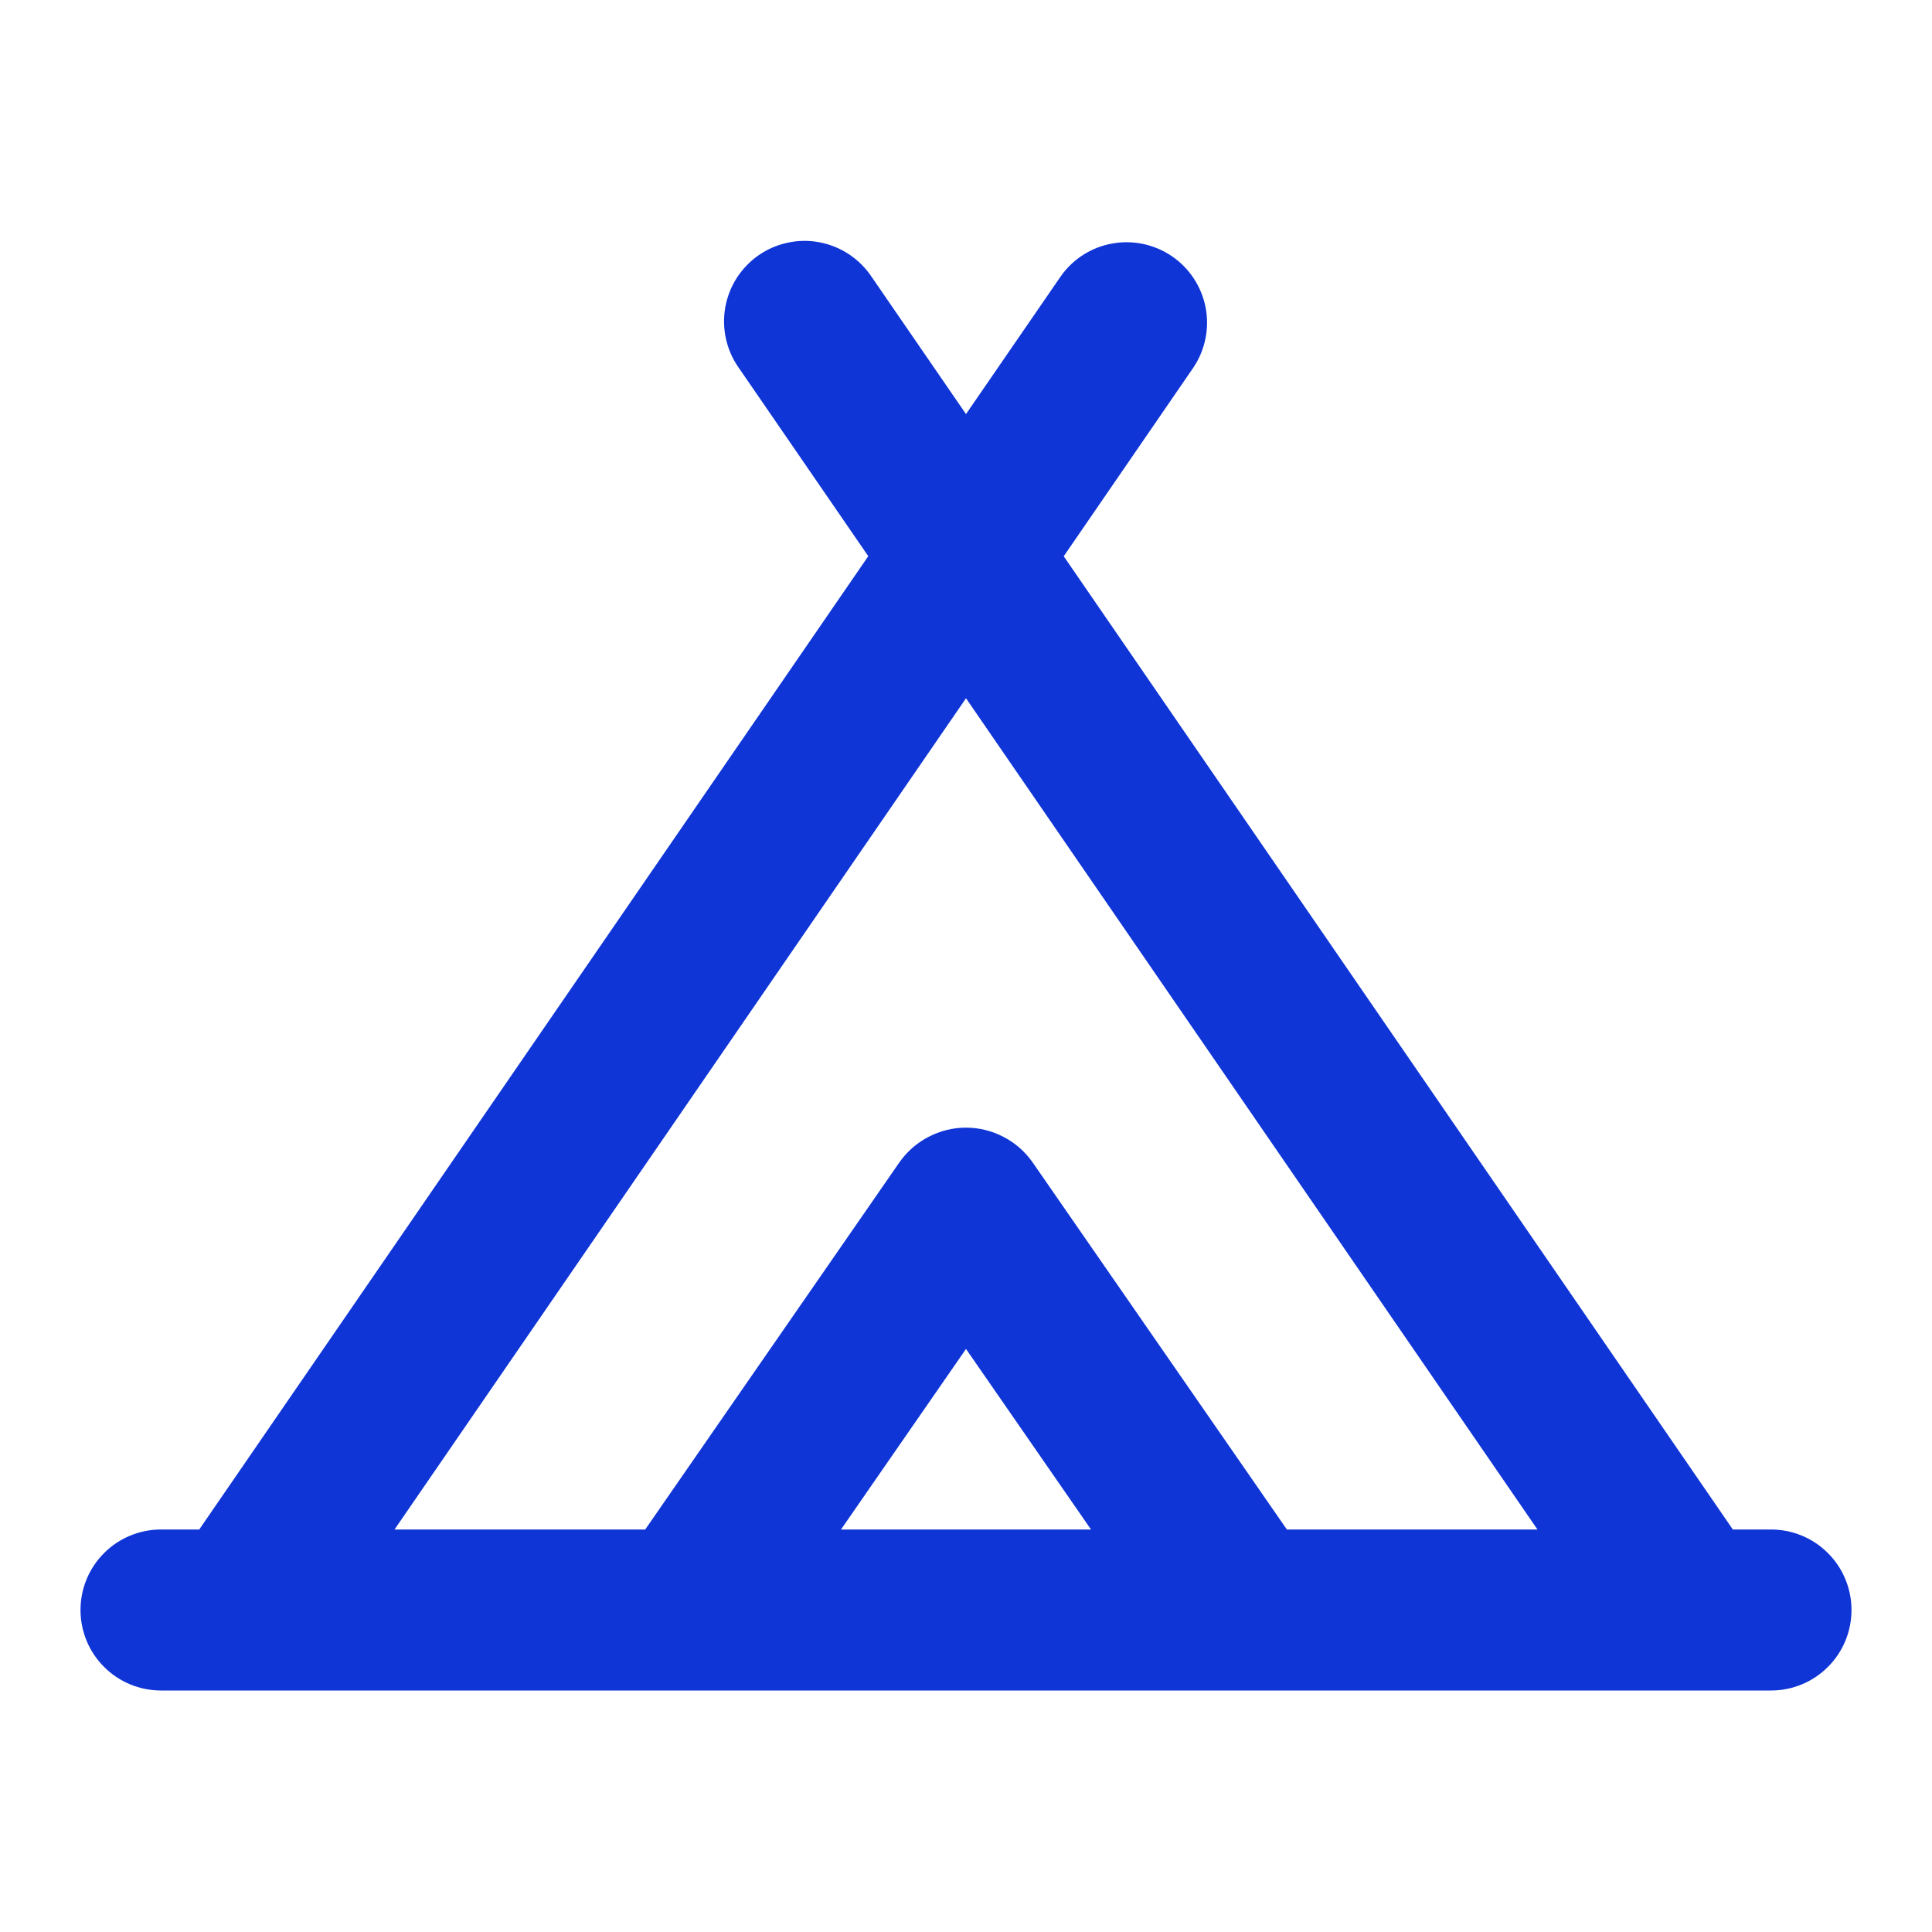 <?xml version="1.0" encoding="UTF-8"?> <svg xmlns="http://www.w3.org/2000/svg" width="24" height="24" viewBox="0 0 24 24" fill="none"><g clip-path="url(#clip0_97_538)"><path fill-rule="evenodd" clip-rule="evenodd" d="M14.824 4.567C14.971 4.348 15.026 4.081 14.977 3.822C14.927 3.563 14.778 3.334 14.561 3.185C14.344 3.036 14.076 2.978 13.817 3.025C13.558 3.071 13.327 3.218 13.176 3.434L12 5.144L10.824 3.434C10.75 3.324 10.655 3.23 10.545 3.158C10.435 3.085 10.311 3.035 10.181 3.01C10.052 2.985 9.918 2.986 9.789 3.014C9.659 3.041 9.537 3.093 9.428 3.168C9.319 3.243 9.226 3.339 9.154 3.45C9.082 3.561 9.034 3.685 9.01 3.815C8.987 3.945 8.989 4.079 9.018 4.208C9.046 4.337 9.1 4.459 9.176 4.567L10.786 6.909L2.475 19H2C1.735 19 1.48 19.105 1.293 19.293C1.105 19.48 1 19.735 1 20C1 20.265 1.105 20.52 1.293 20.707C1.48 20.895 1.735 21 2 21H22C22.265 21 22.52 20.895 22.707 20.707C22.895 20.52 23 20.265 23 20C23 19.735 22.895 19.48 22.707 19.293C22.52 19.105 22.265 19 22 19H21.526L13.214 6.91L14.824 4.567ZM15.986 19H19.099L12 8.674L4.901 19H8.015L11.17 14.443C11.263 14.309 11.387 14.199 11.532 14.124C11.676 14.048 11.837 14.008 12 14.008C12.163 14.008 12.324 14.048 12.468 14.124C12.613 14.199 12.737 14.309 12.83 14.443L15.986 19ZM10.447 19H13.553L12 16.757L10.447 19Z" fill="#0F35D7"></path></g><defs><clipPath id="clip0_97_538"><rect width="24" height="24" fill="white"></rect></clipPath></defs></svg> 